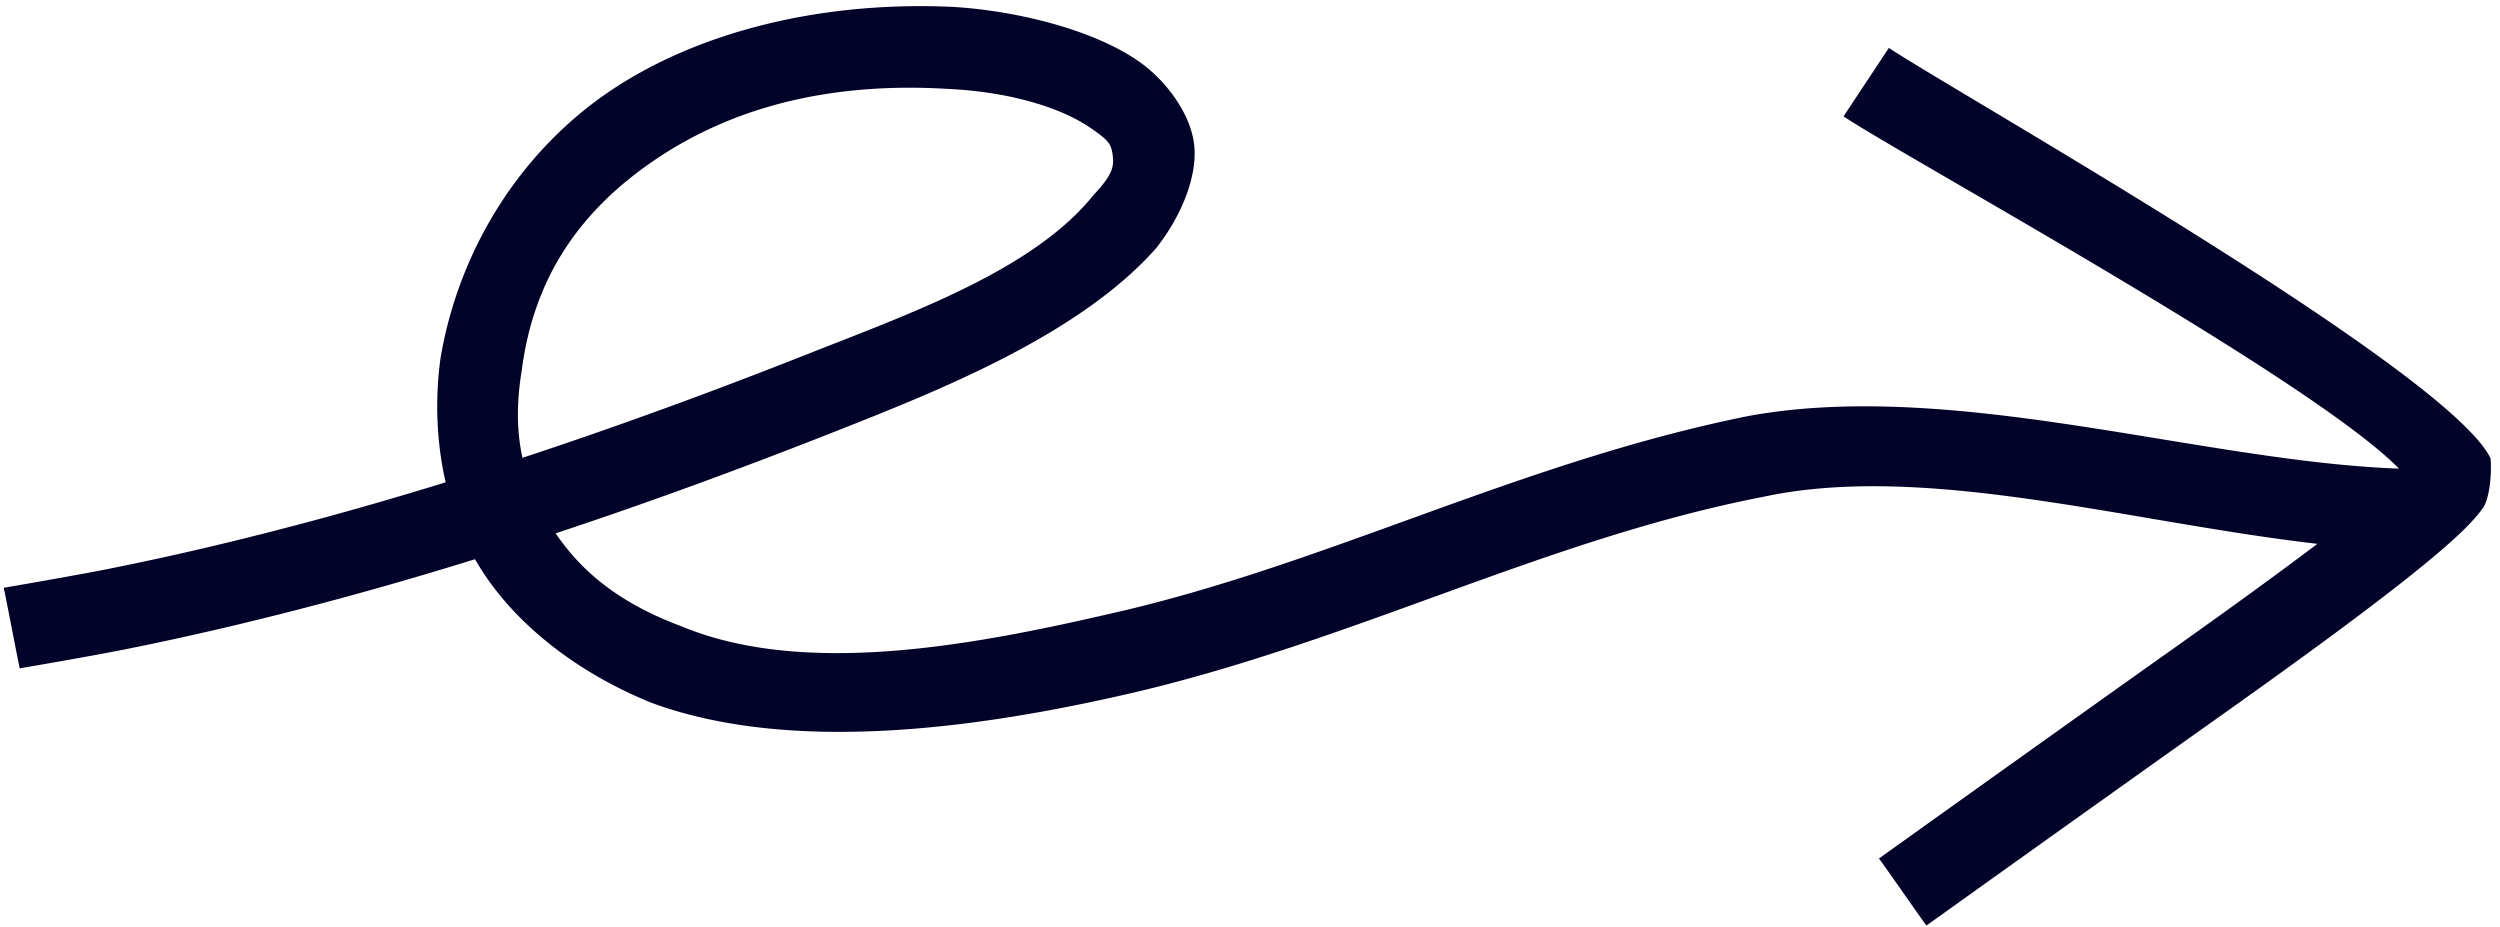 <svg xmlns="http://www.w3.org/2000/svg" width="213" height="79">
    <path d="M160.932 4.082c5.937 3.936 47.686 27.473 51.266 34.975.111 1.459-.118 3.458-.637 4.204-.385.553-1.026 1.266-1.661 1.887-1.204 1.177-3.004 2.694-5.083 4.336-4.126 3.257-9.776 7.356-15.513 11.427-11.473 8.14-25.169 17.943-25.169 17.943-.029.021-4.022-5.729-4.051-5.708.007-.005 13.757-9.846 25.169-17.944 4.374-3.103 8.63-6.175 12.186-8.867-16.1-1.855-33.414-6.949-47.149-4.018-18.488 3.579-34.767 12.261-53.866 16.731-11.706 2.701-28.398 5.433-40.897.839-6.609-2.672-11.922-6.98-14.846-11.883-.071-.119-.14-.238-.209-.359-1.07.332-2.143.659-3.217.981a310.93 310.93 0 0 1-17.741 4.765c-2.971.702-5.98 1.36-8.965 1.955-2.984.596-8.864 1.597-8.864 1.597-.031.006-1.339-6.87-1.37-6.865.009-.001 5.944-1.013 8.864-1.596a258.009 258.009 0 0 0 8.728-1.903 302.47 302.47 0 0 0 17.34-4.659c.909-.272 1.816-.548 2.721-.827-.771-3.375-.915-6.98-.452-10.47 1.566-9.477 6.951-17.833 14.537-22.919C59.571 2.663 70.057.071 81.191.588c5.186.305 11.881 1.857 15.902 4.69 2.152 1.516 4.258 4.238 4.631 6.903.358 2.559-.904 6.033-3.234 8.981-6.55 7.389-18.503 12.111-27.186 15.544-7.731 3.055-15.766 6.019-23.96 8.735 2.303 3.398 5.586 6.01 10.724 7.924 10.611 4.41 25.245 1.528 36.782-1.137 18.241-4.15 34.628-12.856 54.082-16.778 17.477-3.209 38.54 3.861 55.462 4.478-7.47-7.633-41.69-26.285-47.326-30.01l3.864-5.836ZM44.511 39.006c8.267-2.722 16.358-5.701 24.22-8.81 8.74-3.455 19.309-7.184 24.418-13.559 1.677-1.783 1.786-2.46 1.642-3.485-.128-.919-.396-1.212-1.73-2.152-2.951-2.079-7.67-3.205-12.244-3.422-10.084-.62-18.321 1.552-24.866 5.94-6.476 4.342-10.495 10.08-11.509 18.125-.445 2.698-.42 5.105.069 7.363ZM.315 50.078Z"
          style="fill:#03032a"/>
</svg>